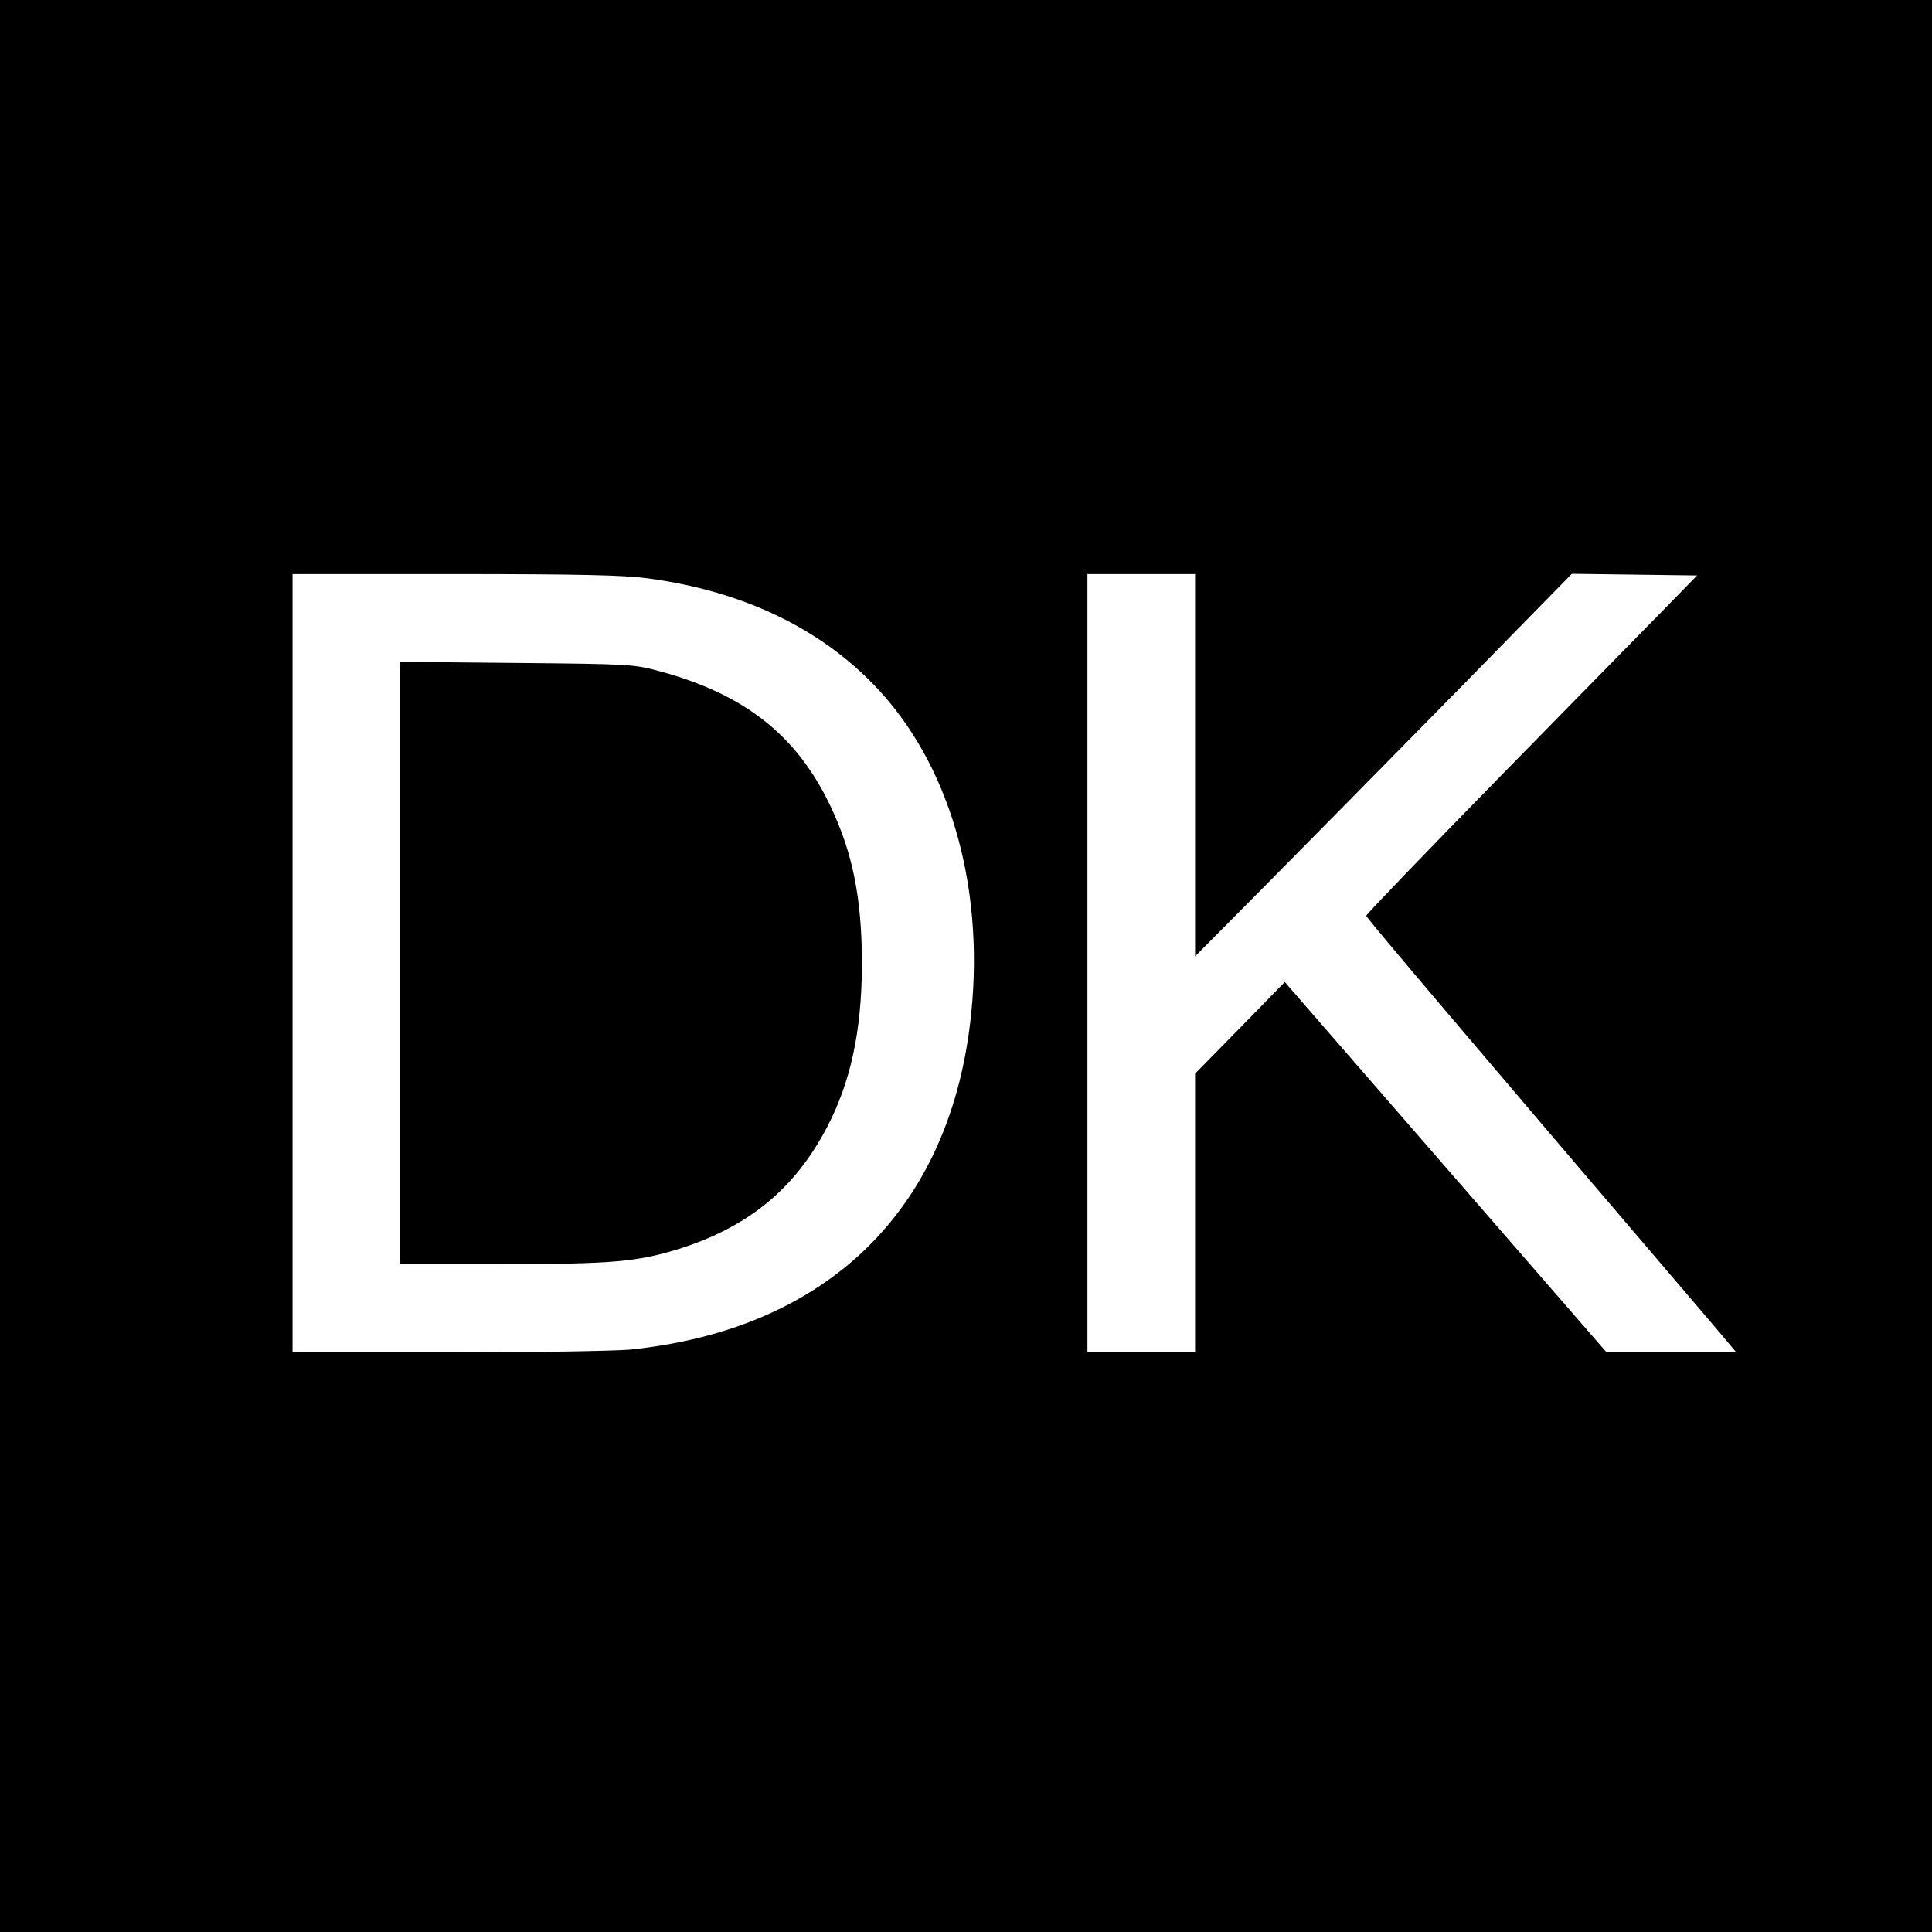 <?xml version="1.0" standalone="no"?>
<!DOCTYPE svg PUBLIC "-//W3C//DTD SVG 20010904//EN"
 "http://www.w3.org/TR/2001/REC-SVG-20010904/DTD/svg10.dtd">
<svg version="1.0" xmlns="http://www.w3.org/2000/svg"
 width="700pt" height="700pt" viewBox="0 0 700 700"
 preserveAspectRatio="xMidYMid meet">
<g transform="translate(0,700) scale(0.1,-0.1)"
fill="#000000" stroke="none">
<path d="M0 3500 l0 -3500 3500 0 3500 0 0 3500 0 3500 -3500 0 -3500 0 0
-3500z m2344 1405 c340 -45 619 -176 823 -387 270 -279 400 -719 352 -1189
-71 -707 -517 -1146 -1238 -1219 -58 -5 -344 -10 -662 -10 l-559 0 0 1410 0
1410 588 0 c455 0 612 -4 696 -15z m1986 -677 l0 -693 253 255 c139 140 446
452 683 693 l429 438 227 -3 227 -3 -127 -130 c-70 -71 -340 -347 -600 -612
-259 -265 -472 -486 -472 -491 0 -7 363 -435 1267 -1494 l74 -88 -235 0 -235
0 -583 671 -583 671 -162 -166 -163 -166 0 -505 0 -505 -195 0 -195 0 0 1410
0 1410 195 0 195 0 0 -692z"/>
<path d="M1450 3511 l0 -1091 368 0 c401 0 490 8 642 55 250 79 418 216 535
438 87 165 127 351 128 592 0 238 -33 404 -114 574 -121 256 -311 406 -619
489 -94 25 -101 26 -517 30 l-423 4 0 -1091z"/>
</g>
</svg>
